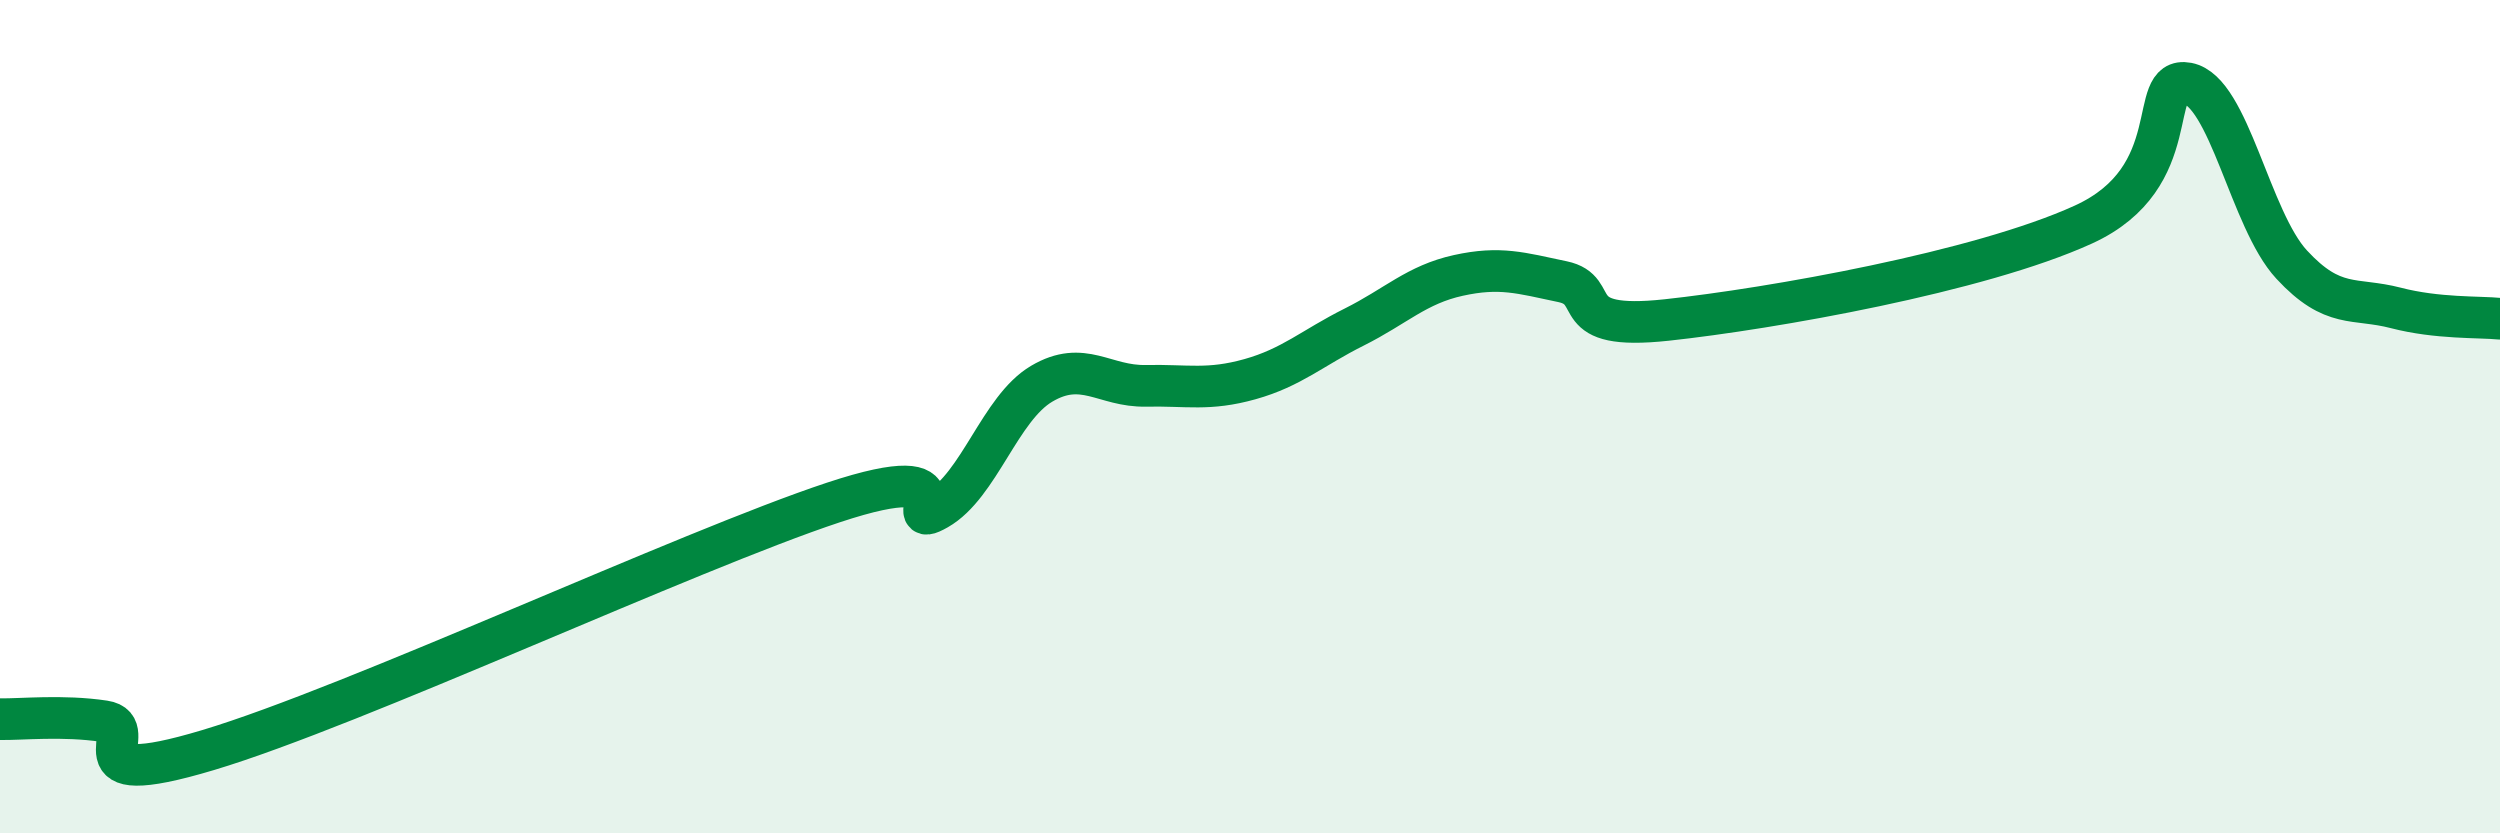 
    <svg width="60" height="20" viewBox="0 0 60 20" xmlns="http://www.w3.org/2000/svg">
      <path
        d="M 0,17.26 C 0.5,17.27 1.5,17.16 2.5,17.31 C 3.5,17.46 1.5,19.05 5,18 C 8.5,16.95 16.5,13.22 20,12.06 C 23.5,10.9 21.5,12.79 22.5,12.22 C 23.5,11.65 24,9.8 25,9.21 C 26,8.62 26.5,9.28 27.5,9.26 C 28.5,9.24 29,9.38 30,9.1 C 31,8.82 31.5,8.35 32.5,7.85 C 33.5,7.35 34,6.83 35,6.61 C 36,6.39 36.5,6.55 37.5,6.76 C 38.5,6.97 37.5,7.95 40,7.68 C 42.5,7.41 47.5,6.53 50,5.39 C 52.5,4.25 51.5,1.81 52.5,2 C 53.5,2.19 54,5.27 55,6.35 C 56,7.43 56.5,7.13 57.5,7.39 C 58.5,7.65 59.5,7.6 60,7.65L60 20L0 20Z"
        fill="#008740"
        opacity="0.1"
        stroke-linecap="round"
        stroke-linejoin="round"
      />
      <path
        d="M 0,17.26 C 0.5,17.27 1.5,17.16 2.5,17.31 C 3.5,17.46 1.5,19.05 5,18 C 8.5,16.95 16.5,13.22 20,12.06 C 23.5,10.9 21.5,12.79 22.5,12.22 C 23.5,11.65 24,9.8 25,9.21 C 26,8.62 26.5,9.28 27.5,9.26 C 28.5,9.24 29,9.38 30,9.1 C 31,8.82 31.5,8.35 32.5,7.85 C 33.5,7.35 34,6.83 35,6.61 C 36,6.39 36.5,6.55 37.5,6.76 C 38.5,6.97 37.5,7.95 40,7.68 C 42.5,7.41 47.5,6.53 50,5.39 C 52.5,4.25 51.5,1.81 52.5,2 C 53.5,2.19 54,5.27 55,6.35 C 56,7.43 56.5,7.13 57.5,7.39 C 58.5,7.65 59.5,7.6 60,7.65"
        stroke="#008740"
        stroke-width="1"
        fill="none"
        stroke-linecap="round"
        stroke-linejoin="round"
      />
    </svg>
  